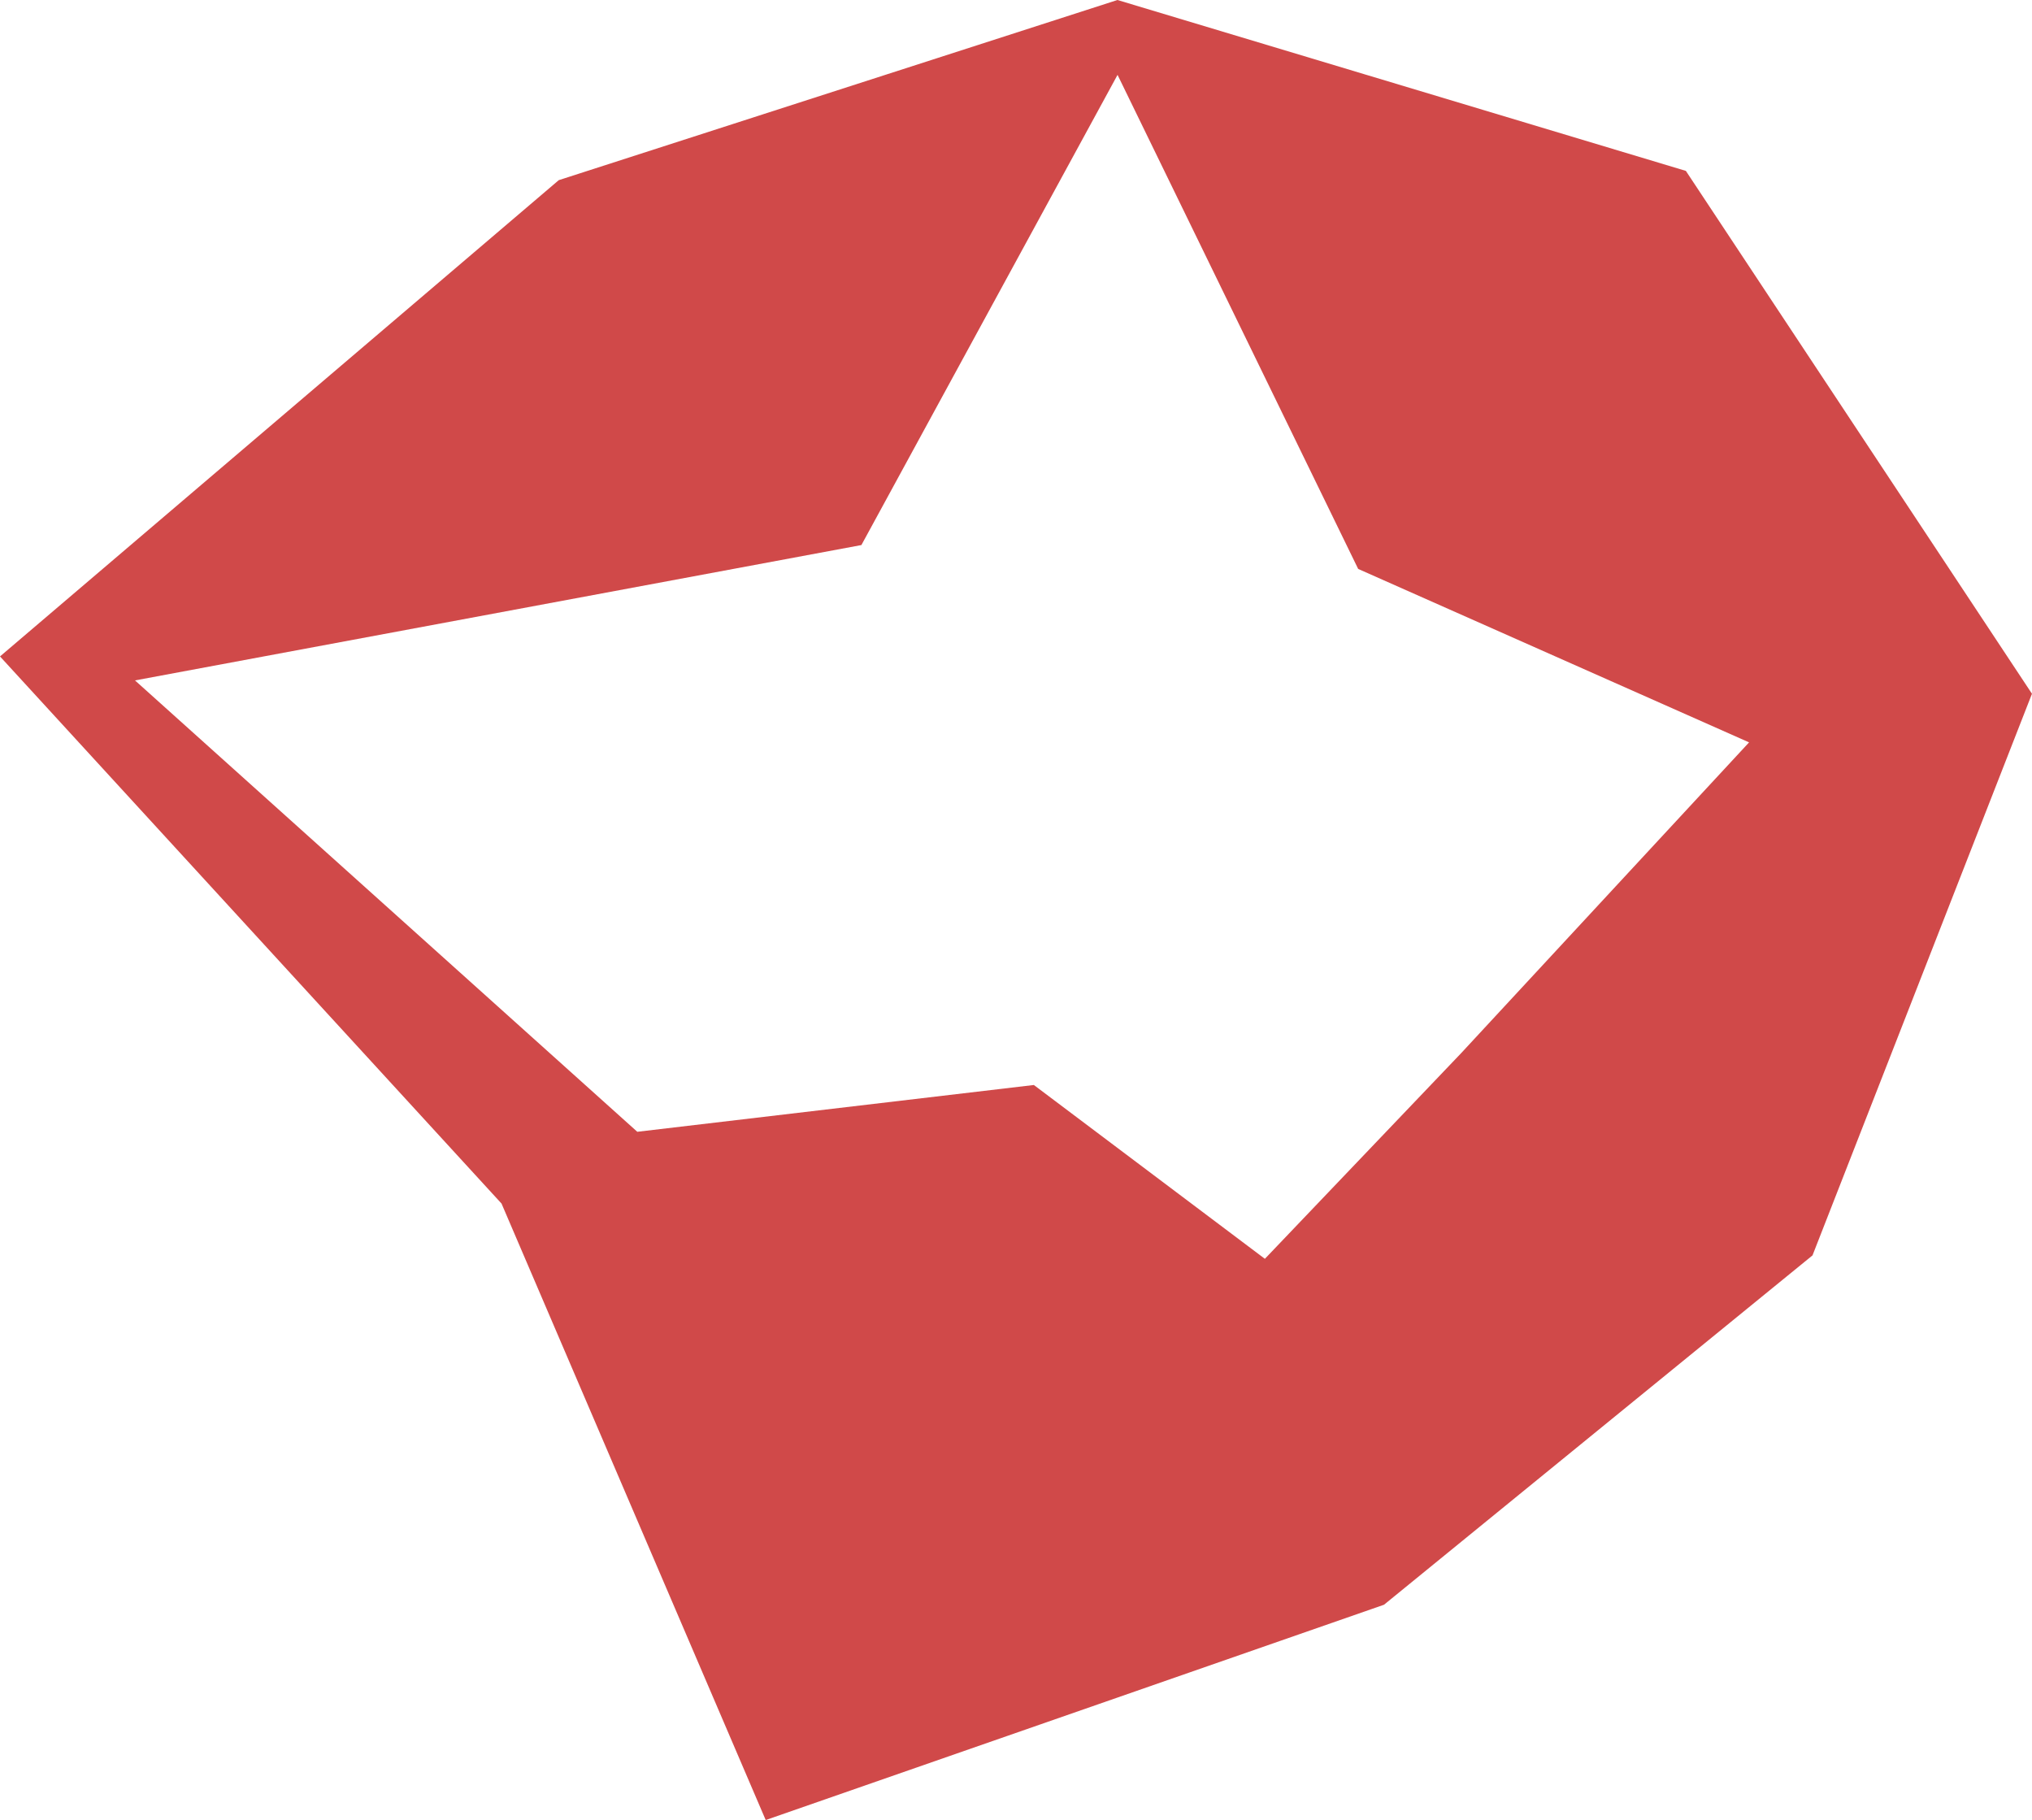 <svg xmlns="http://www.w3.org/2000/svg" width="236.299" height="211.637" viewBox="0 0 236.299 211.637">
  <path id="sec04-01-bg" d="M398.742,134.361l27.988,57.464,45.458,20.168-33.474,36.128-22.833,23.924-26.865-20.212L342.9,257.274l-58.411-52.485,84.472-15.74,29.795-54.688ZM333.766,146.62,268.79,202l58.323,63.621,30.72,71.684,71.9-25.036,49.831-40.622,25.521-65.306-40.248-60.8-66.1-19.871-64.976,20.95Z" transform="translate(-268.79 -125.67)" fill="rgba(196,28,28,0.8)"/>
</svg>
